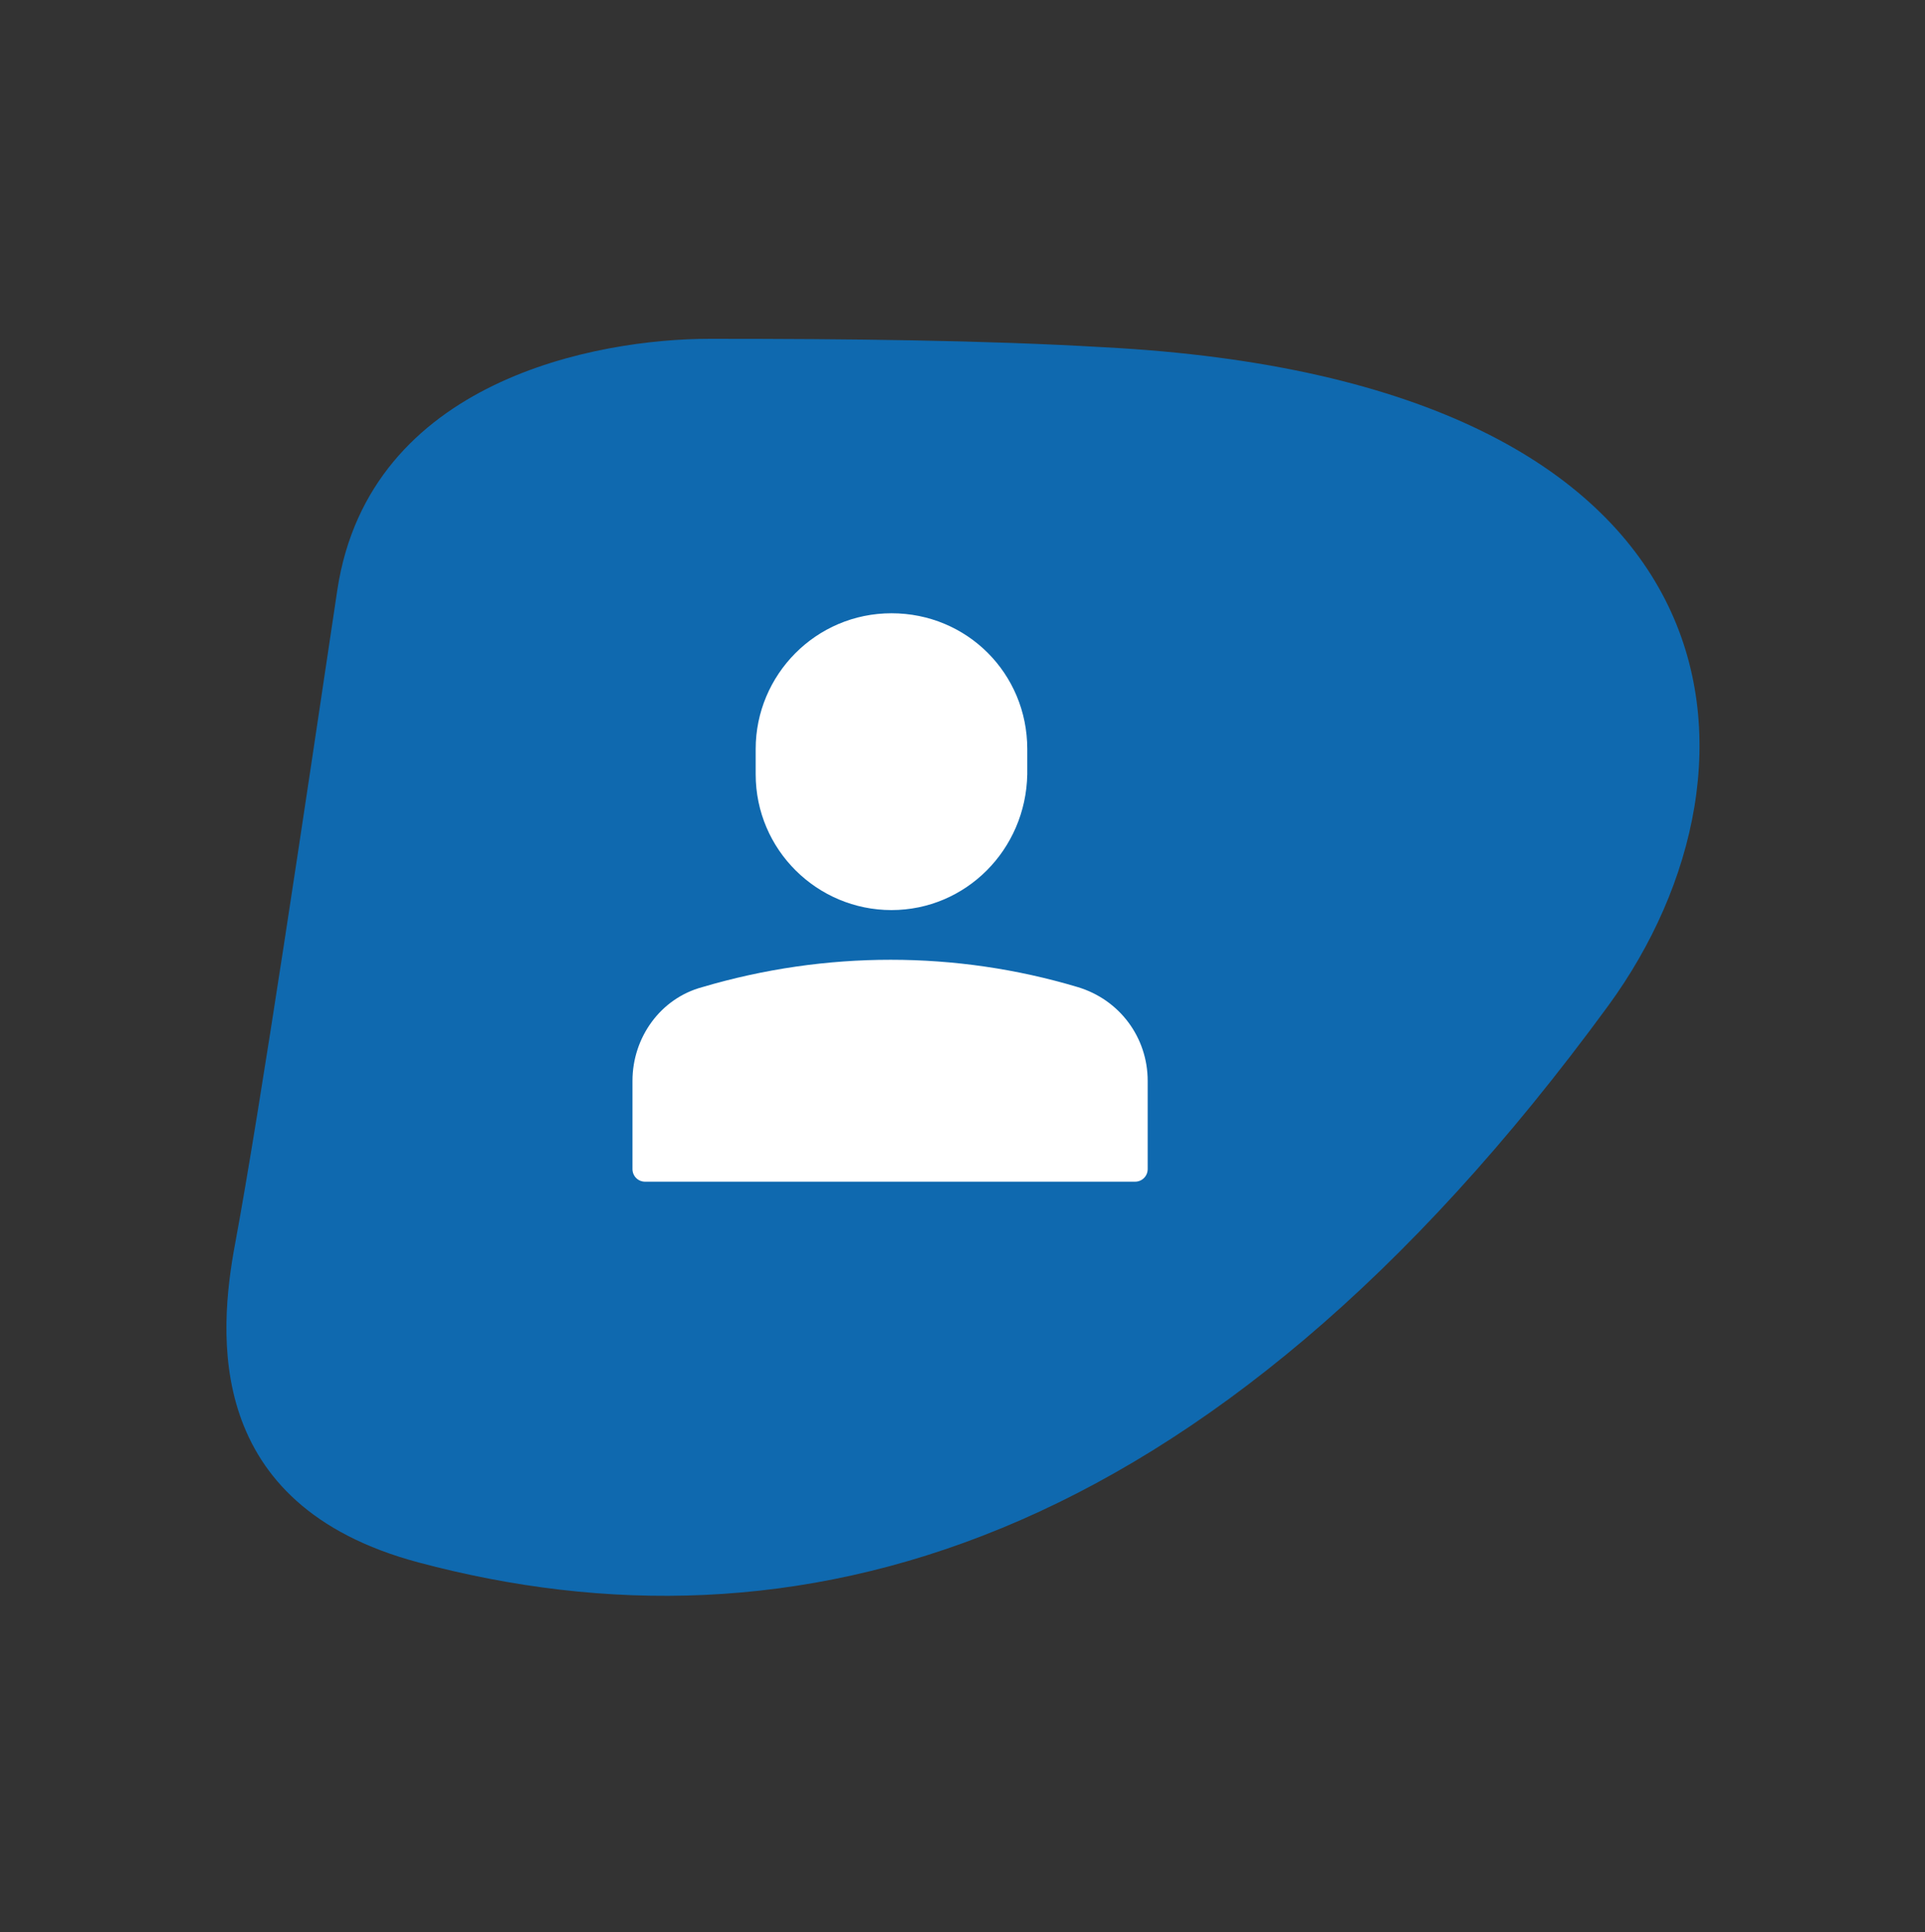 <svg version="1.1" id="Layer_1" xmlns="http://www.w3.org/2000/svg" x="0" y="0" viewBox="0 0 137.5 138" xml:space="preserve"><rect x="0" y="0" width="137.5" height="138" fill="#333333" stroke="none"/><style>.st1{fill:#fff}</style><g id="perfil" transform="translate(37 34)"><g transform="translate(-37 -34)"><path id="Path_2967-2" d="M50.7 24.2c9.9 0 19.6.1 28.1.6 46.5 2.4 48.5 30 36.1 47-28.8 39.4-58.4 46.9-85 39.8-15.4-4.1-14.3-16.4-13.1-22.8 1.8-9.7 5-31.3 7.3-46.7 2.3-15 18.6-17.9 26.6-17.9" fill="#0f69af"/></g><g id="single-01" transform="translate(10.077 5.803)"><path id="Path_2971" class="st1" d="M16.6 25.2c-5.3 0-9.7-4.3-9.7-9.7v-1.8c0-5.3 4.3-9.7 9.7-9.7s9.7 4.3 9.7 9.7v1.8c-.1 5.4-4.4 9.7-9.7 9.7z"/><path id="Path_2972" class="st1" d="M3.1 30.7c8.8-2.6 18.1-2.6 26.8 0 3 .9 5 3.6 5 6.7v6.3c0 .5-.4.9-.9.9H-1c-.5 0-.9-.4-.9-.9v-6.3c0-3.1 2-5.9 5-6.7z"/></g></g></svg>